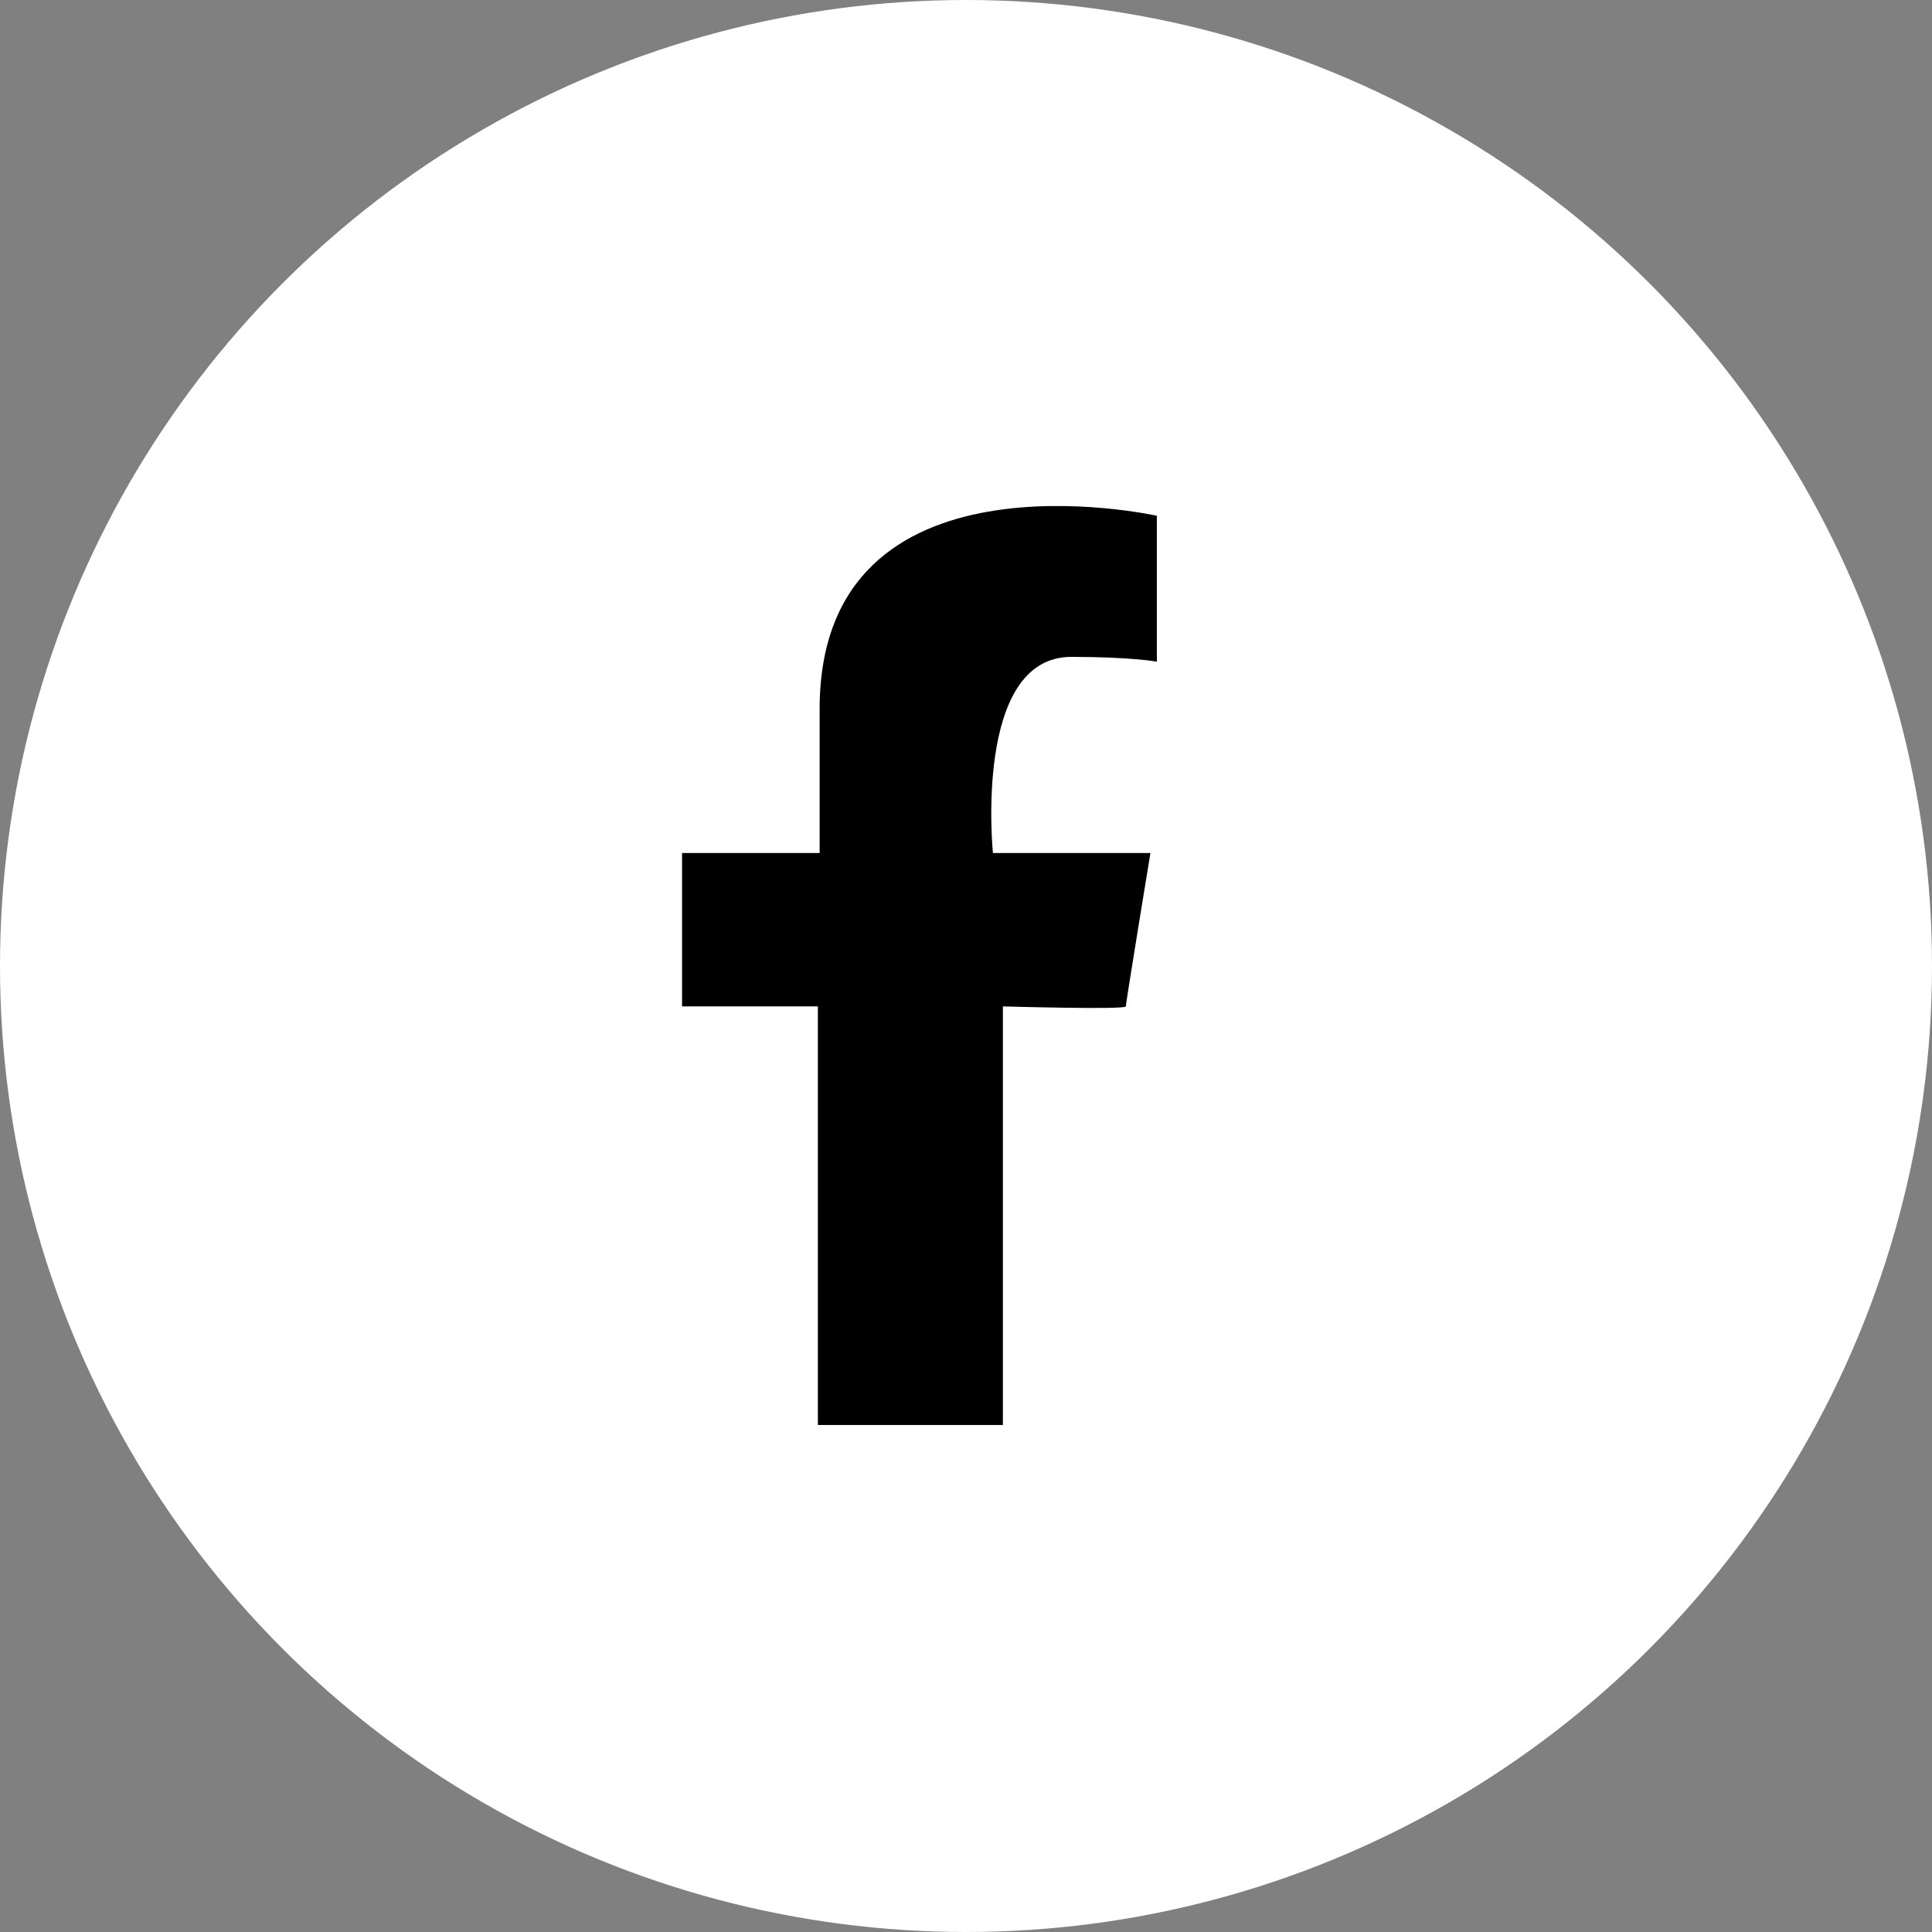 <?xml version="1.0" encoding="UTF-8"?><svg id="a" xmlns="http://www.w3.org/2000/svg" width="33" height="33" viewBox="0 0 33 33"><rect x="0" y="0" width="33" height="33" fill="#808080" stroke="none"/><defs><style>.b{fill:#fff;}</style></defs><circle class="b" cx="16.5" cy="16.5" r="16.5"/><path d="M19.76,11.3v-2.49s-5.76-1.29-5.76,3.3v2.46h-2.35v2.62h2.32v7.15h3.16v-7.15s2.1.06,2.1,0,.42-2.62.42-2.62h-2.69s-.34-3.35,1.34-3.35c1.01,0,1.45.08,1.45.08Z"/></svg>